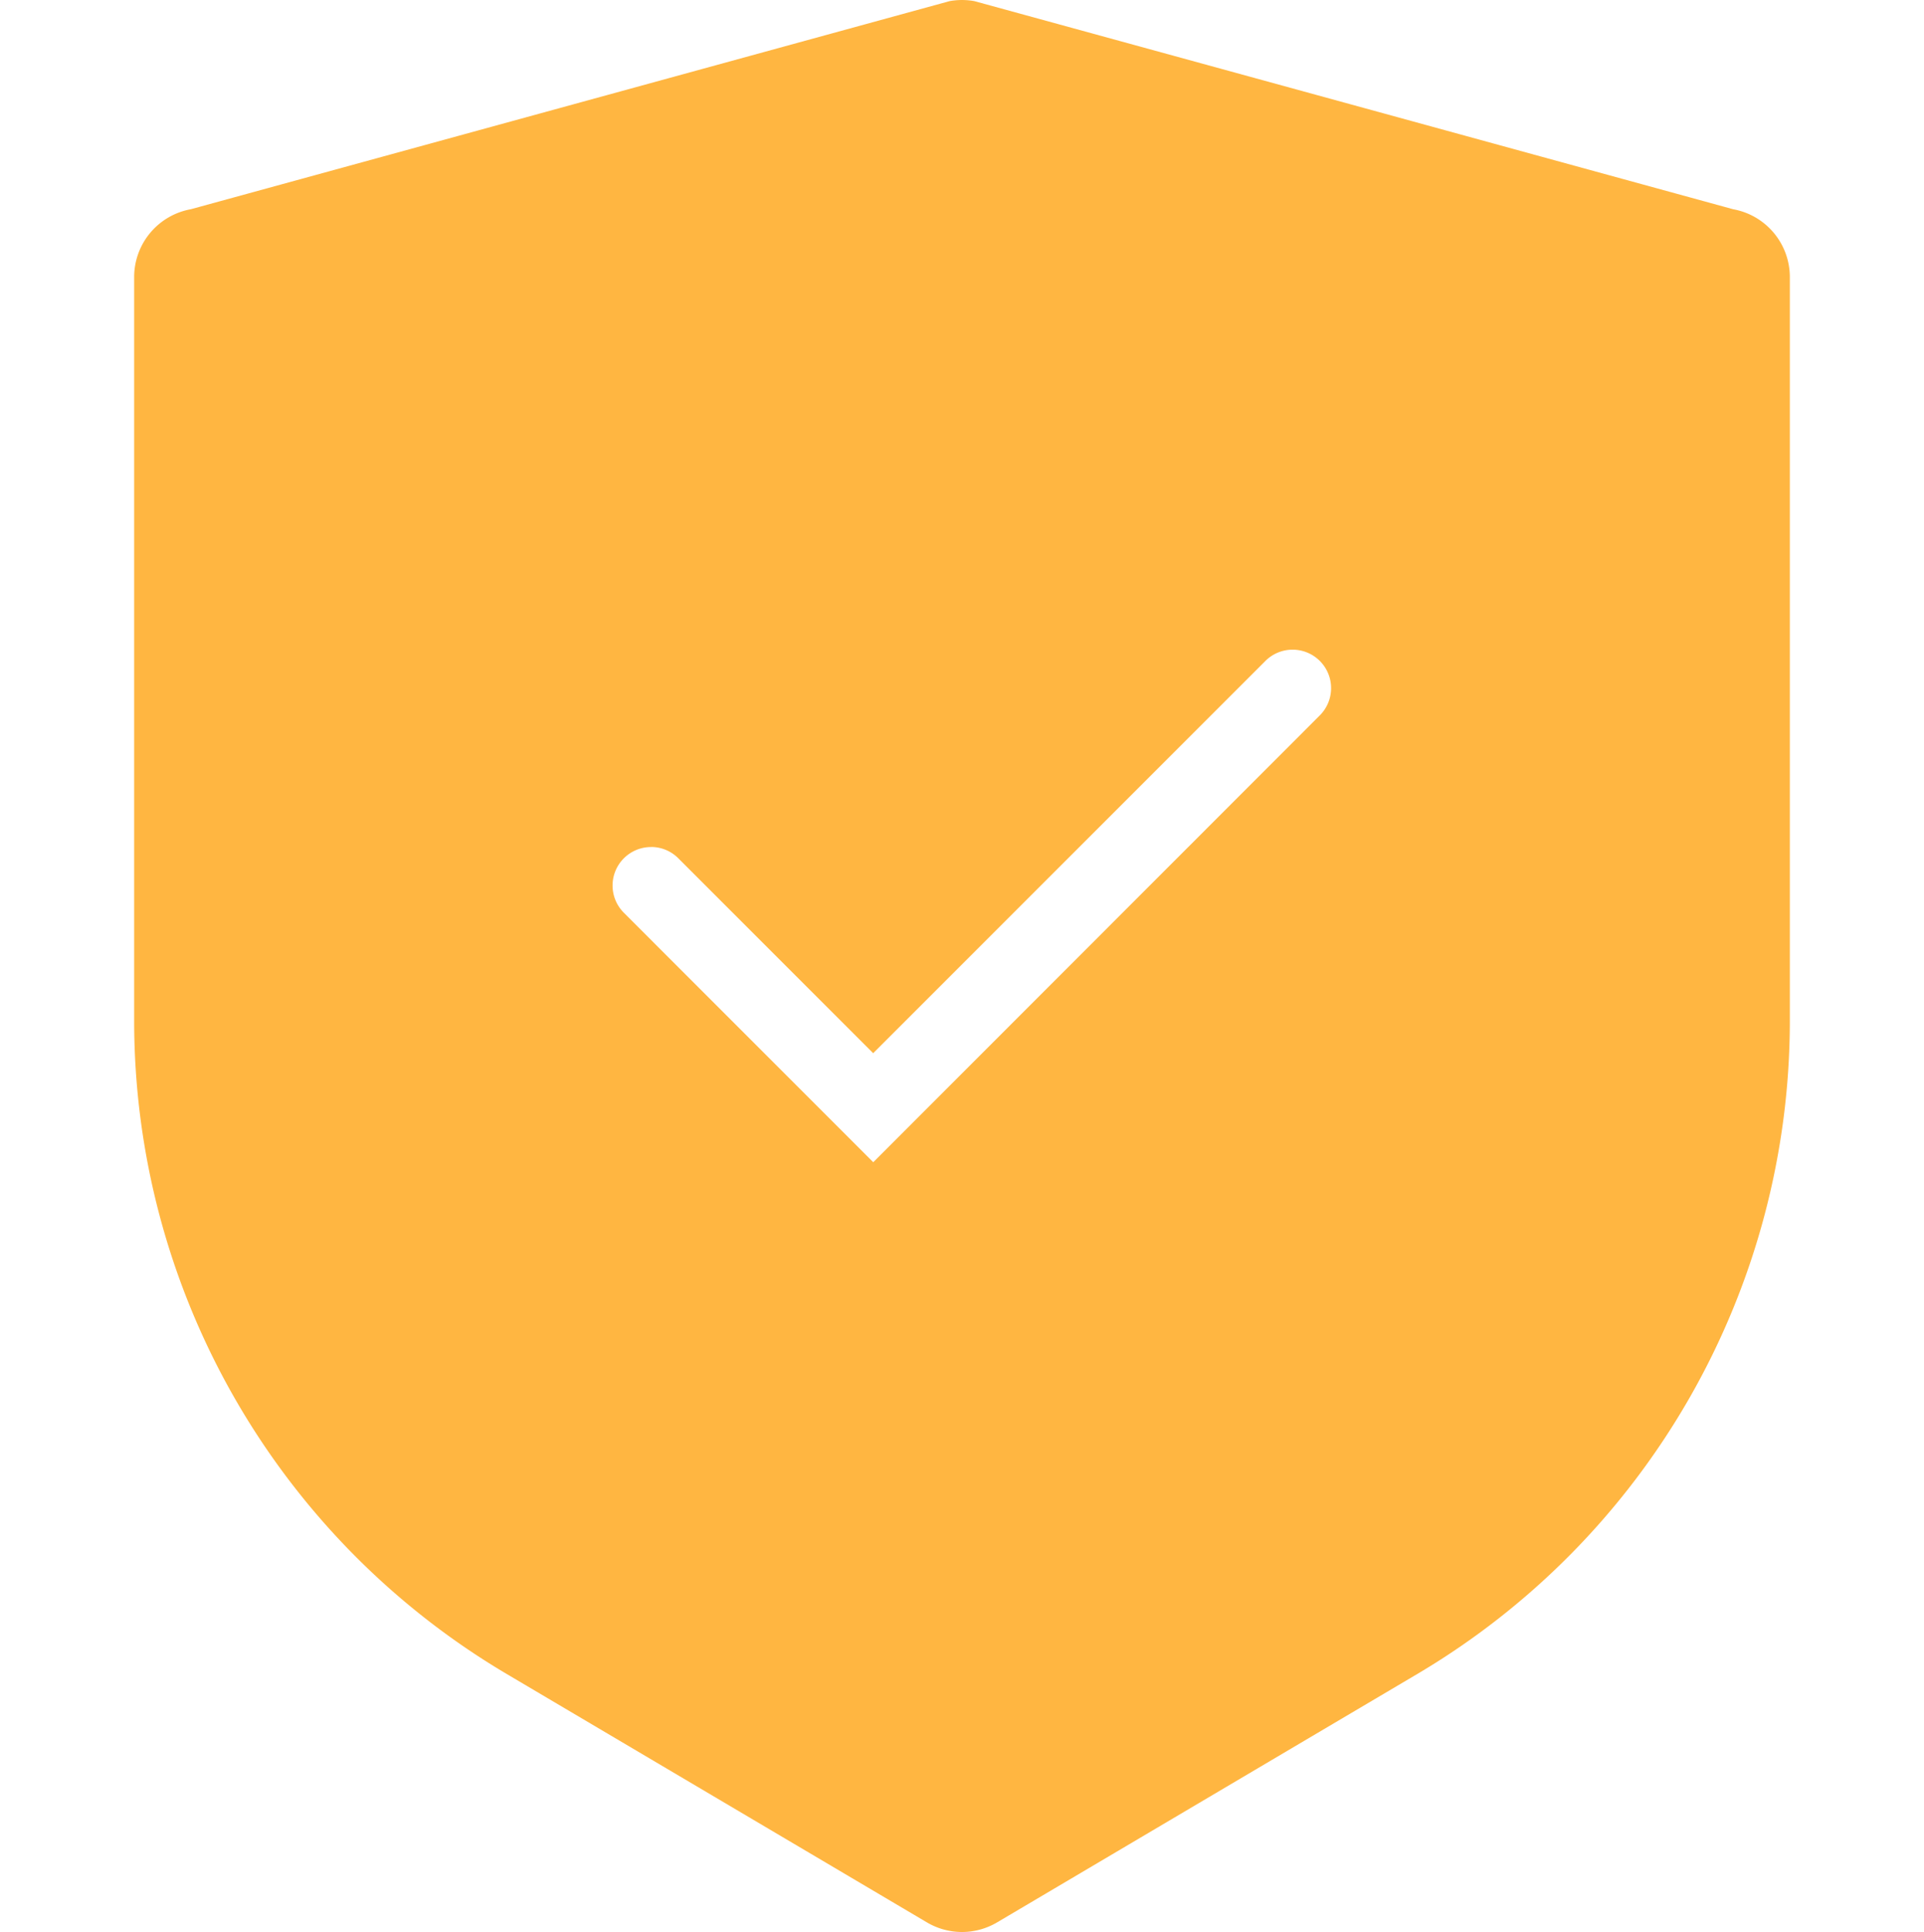 <svg xmlns="http://www.w3.org/2000/svg" width="100" height="100.396" viewBox="0 0 100 100.396">
  <g id="Gruppe_79" data-name="Gruppe 79" transform="translate(-526 -1892.622)">
    <path id="Differenzmenge_36" data-name="Differenzmenge 36" d="M1081.027,100.4a3.586,3.586,0,0,1-1.824-.5L1057.377,87A39.441,39.441,0,0,1,1038,53.044V14.4a3.583,3.583,0,0,1,2.945-3.527L1080.385.058a3.617,3.617,0,0,1,1.283,0l39.441,10.816a3.583,3.583,0,0,1,2.945,3.527V53.044A39.444,39.444,0,0,1,1104.677,87l-21.826,12.9A3.59,3.59,0,0,1,1081.027,100.4Zm-16.162-56.382a2,2,0,0,0-1.414,3.414l12.964,12.965L1099.6,37.2a2,2,0,1,0-2.828-2.828l-20.361,20.36L1066.279,44.6A1.987,1.987,0,0,0,1064.864,44.015Z" transform="translate(-505.027 1892.622)" fill="#ffb641"/>
    <rect id="Rechteck_213" data-name="Rechteck 213" width="100" height="100" transform="translate(526 1893)" fill="none"/>
  </g>
</svg>
